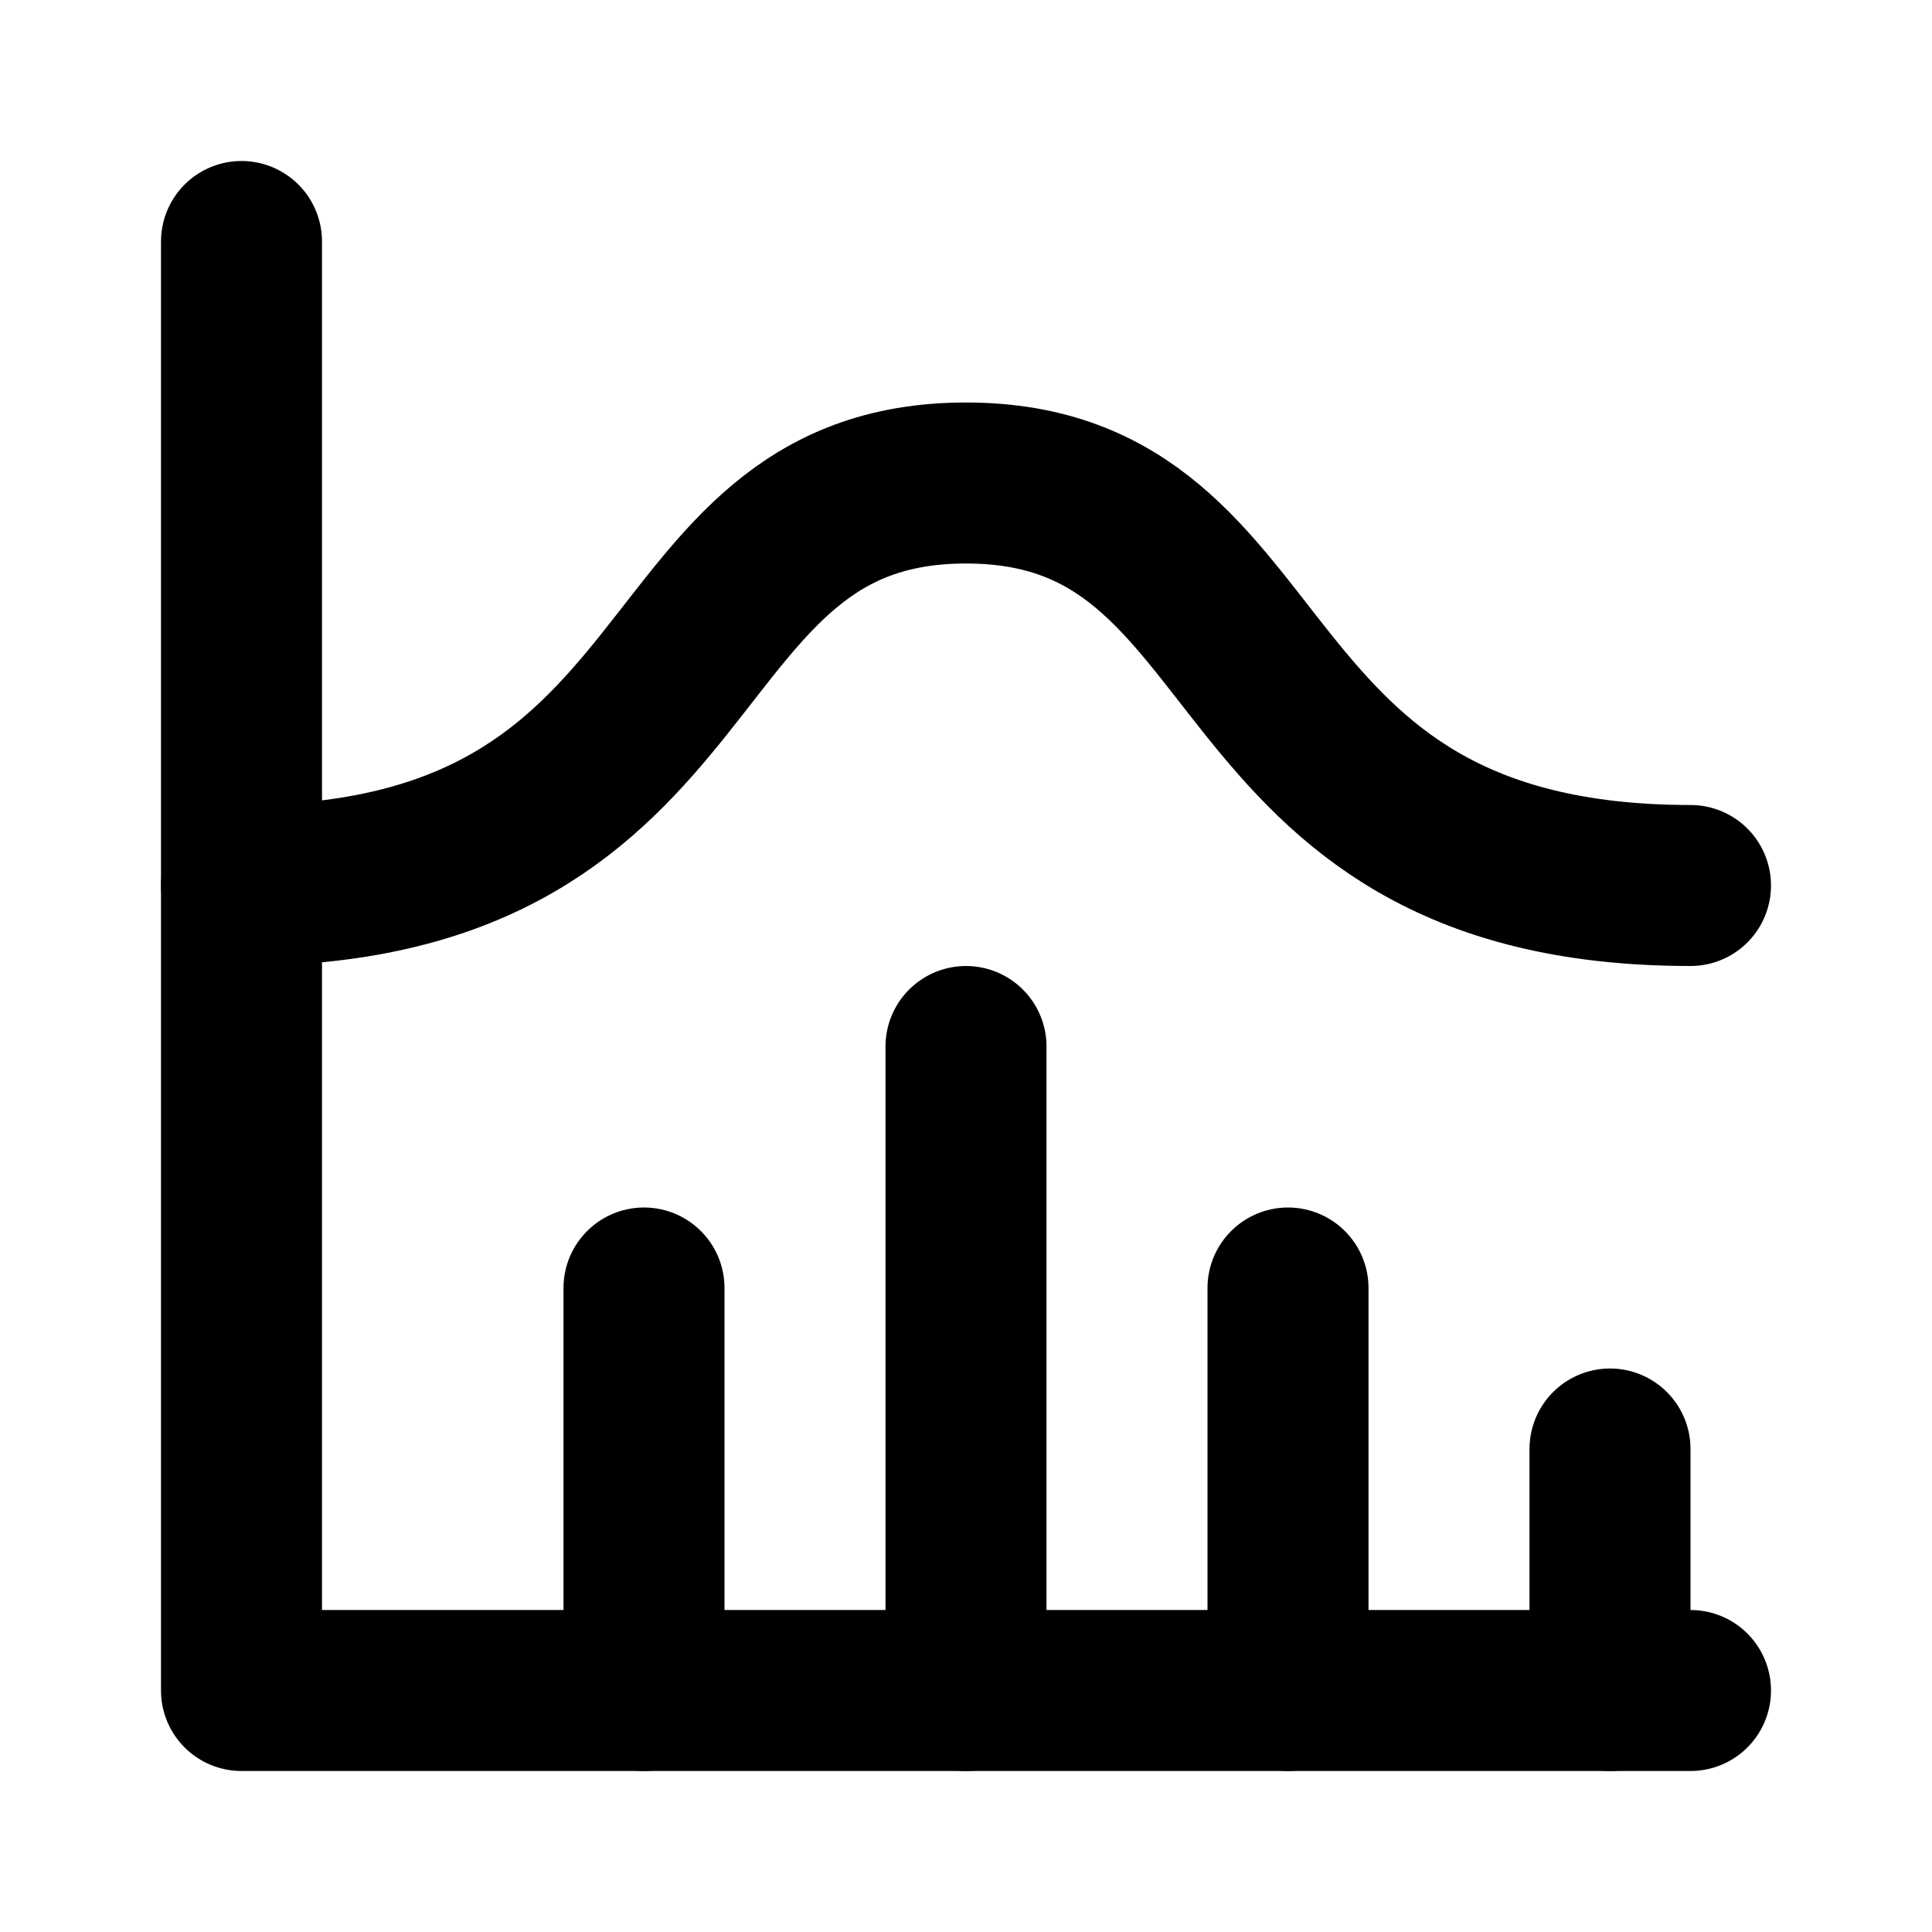 <?xml version="1.0" encoding="UTF-8"?> <svg xmlns="http://www.w3.org/2000/svg" width="24" height="24" viewBox="0 0 24 24" fill="none" stroke="currentColor" stroke-width="2" stroke-linecap="round" stroke-linejoin="round" class="icon icon-tabler icons-tabler-outline icon-tabler-chart-histogram"><path stroke="none" d="M0 0h24v24H0z" fill="none"></path><path d="M3 3v18h18"></path><path d="M20 18v3"></path><path d="M16 16v5"></path><path d="M12 13v8"></path><path d="M8 16v5"></path><path d="M3 11c6 0 5 -5 9 -5s3 5 9 5"></path></svg> 
